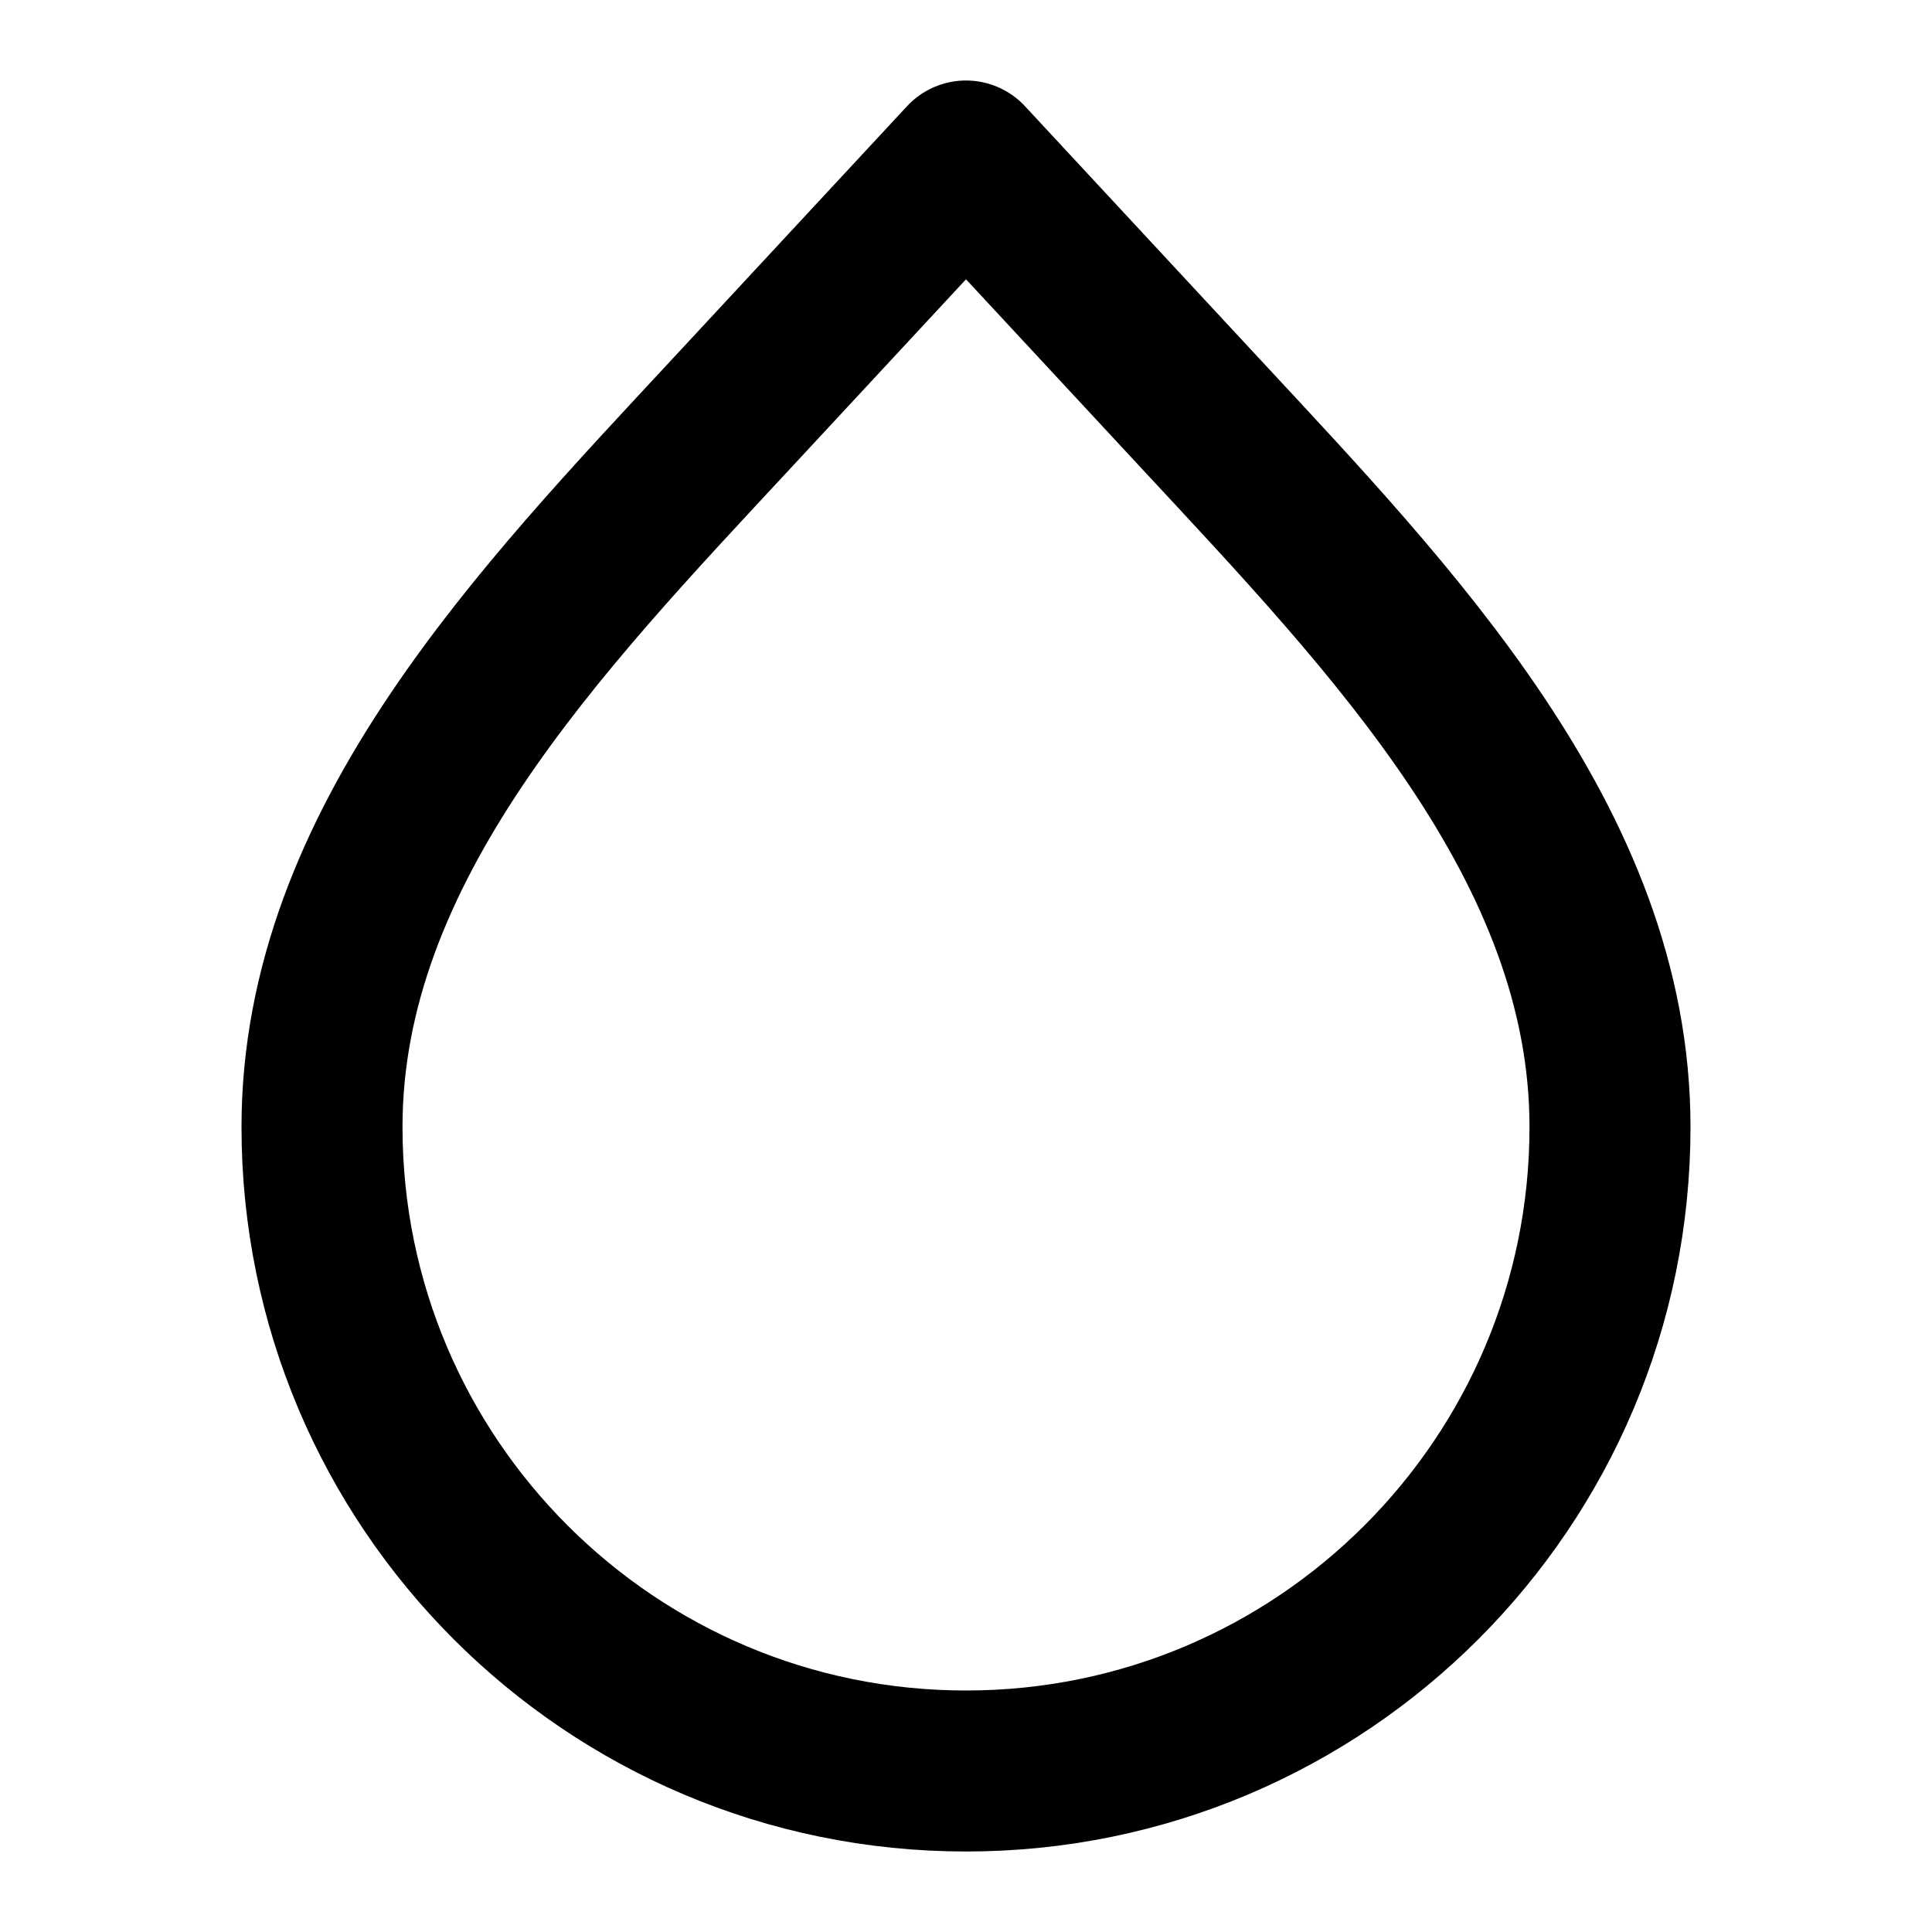 <svg xmlns="http://www.w3.org/2000/svg" viewBox="0 0 24 24" fill="none" stroke="currentColor"><path d="M12 22C7.582 22 4 18.418 4 14C4 10.498 6.71 7.697 9.093 5.131L12 2L14.907 5.131C17.29 7.697 20 10.498 20 14C20 18.418 16.418 22 12 22Z" stroke="currentColor" stroke-width="2" stroke-linecap="round" stroke-linejoin="round"/></svg>
